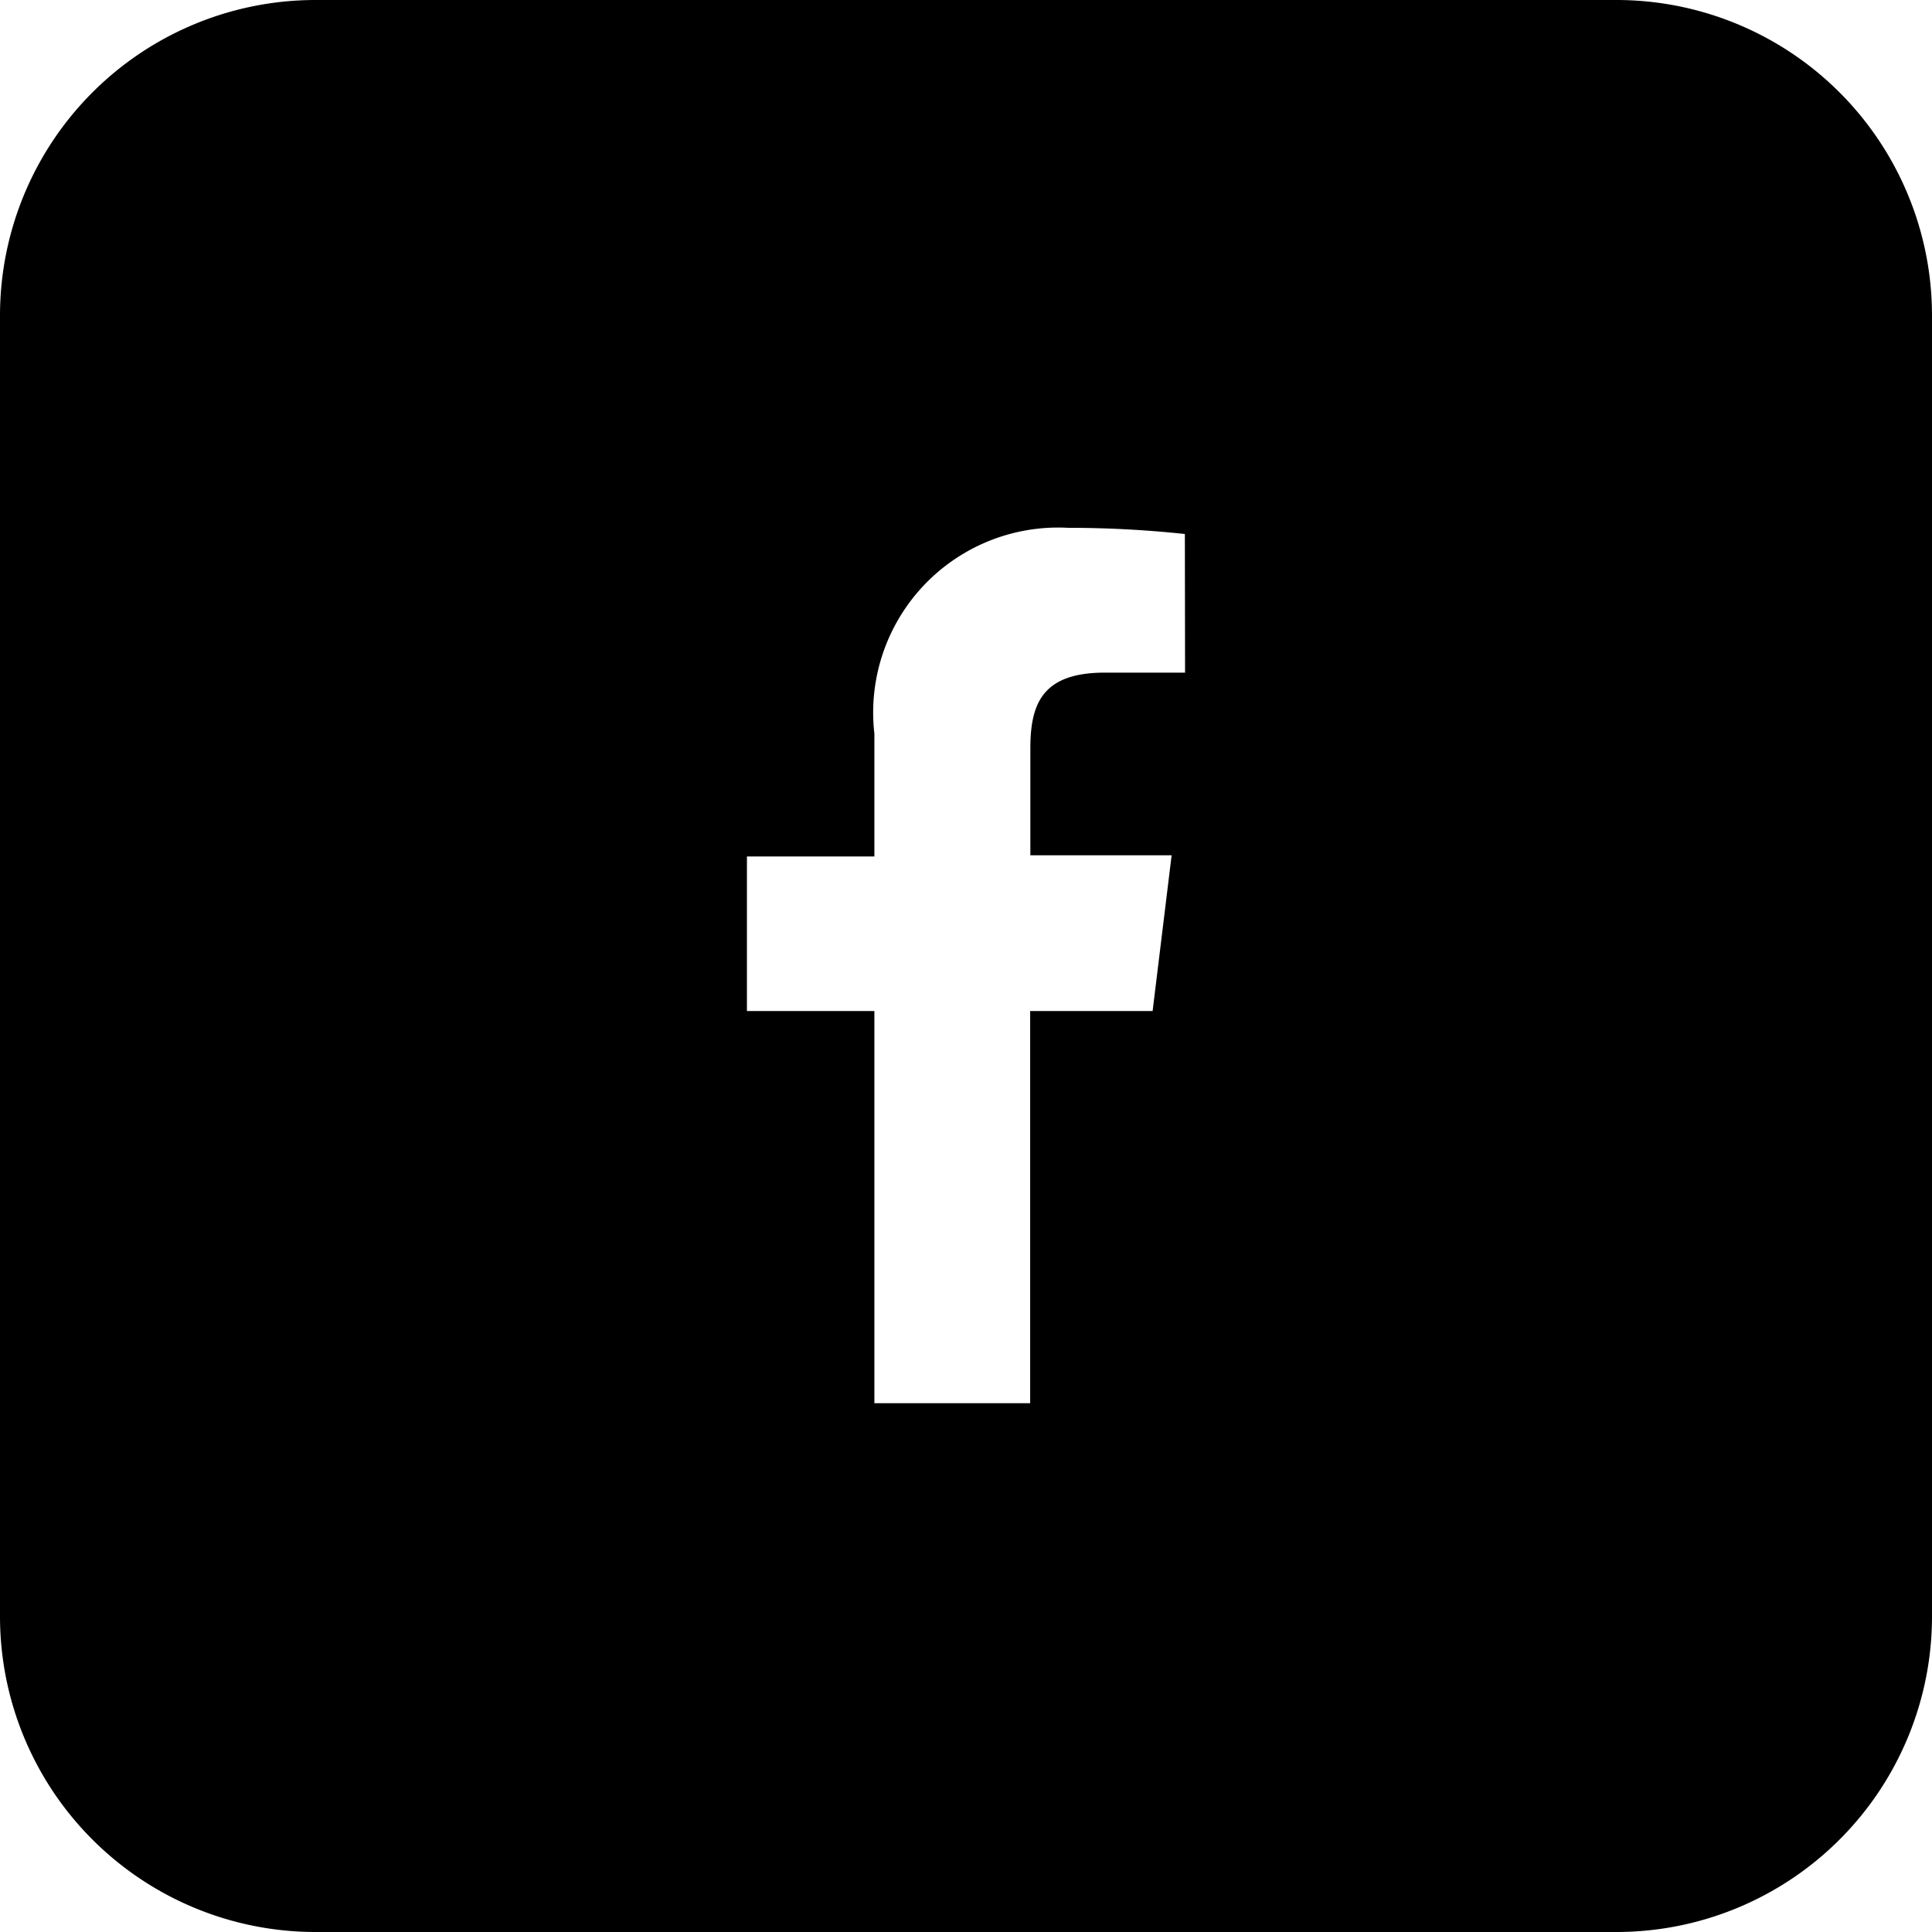 <?xml version="1.0" encoding="UTF-8"?>
<svg xmlns="http://www.w3.org/2000/svg" width="19.707" height="19.707" viewBox="0 0 19.707 19.707">
  <path data-name="artipoppe_icon_80" d="M16.488 0H3.219A3.219 3.219 0 0 0 0 3.219v13.269a3.219 3.219 0 0 0 3.219 3.219h13.269a3.219 3.219 0 0 0 3.219-3.219V3.219A3.219 3.219 0 0 0 16.488 0zm-4.4 6.861h-.818c-.635 0-.76.314-.76.772v1.091h1.441l-.194 1.589h-1.249v4H8.919v-4h-1.3V8.736h1.3V7.484a1.887 1.887 0 0 1 1.978-2.1 11.142 11.142 0 0 1 1.189.063z"></path>
</svg>
